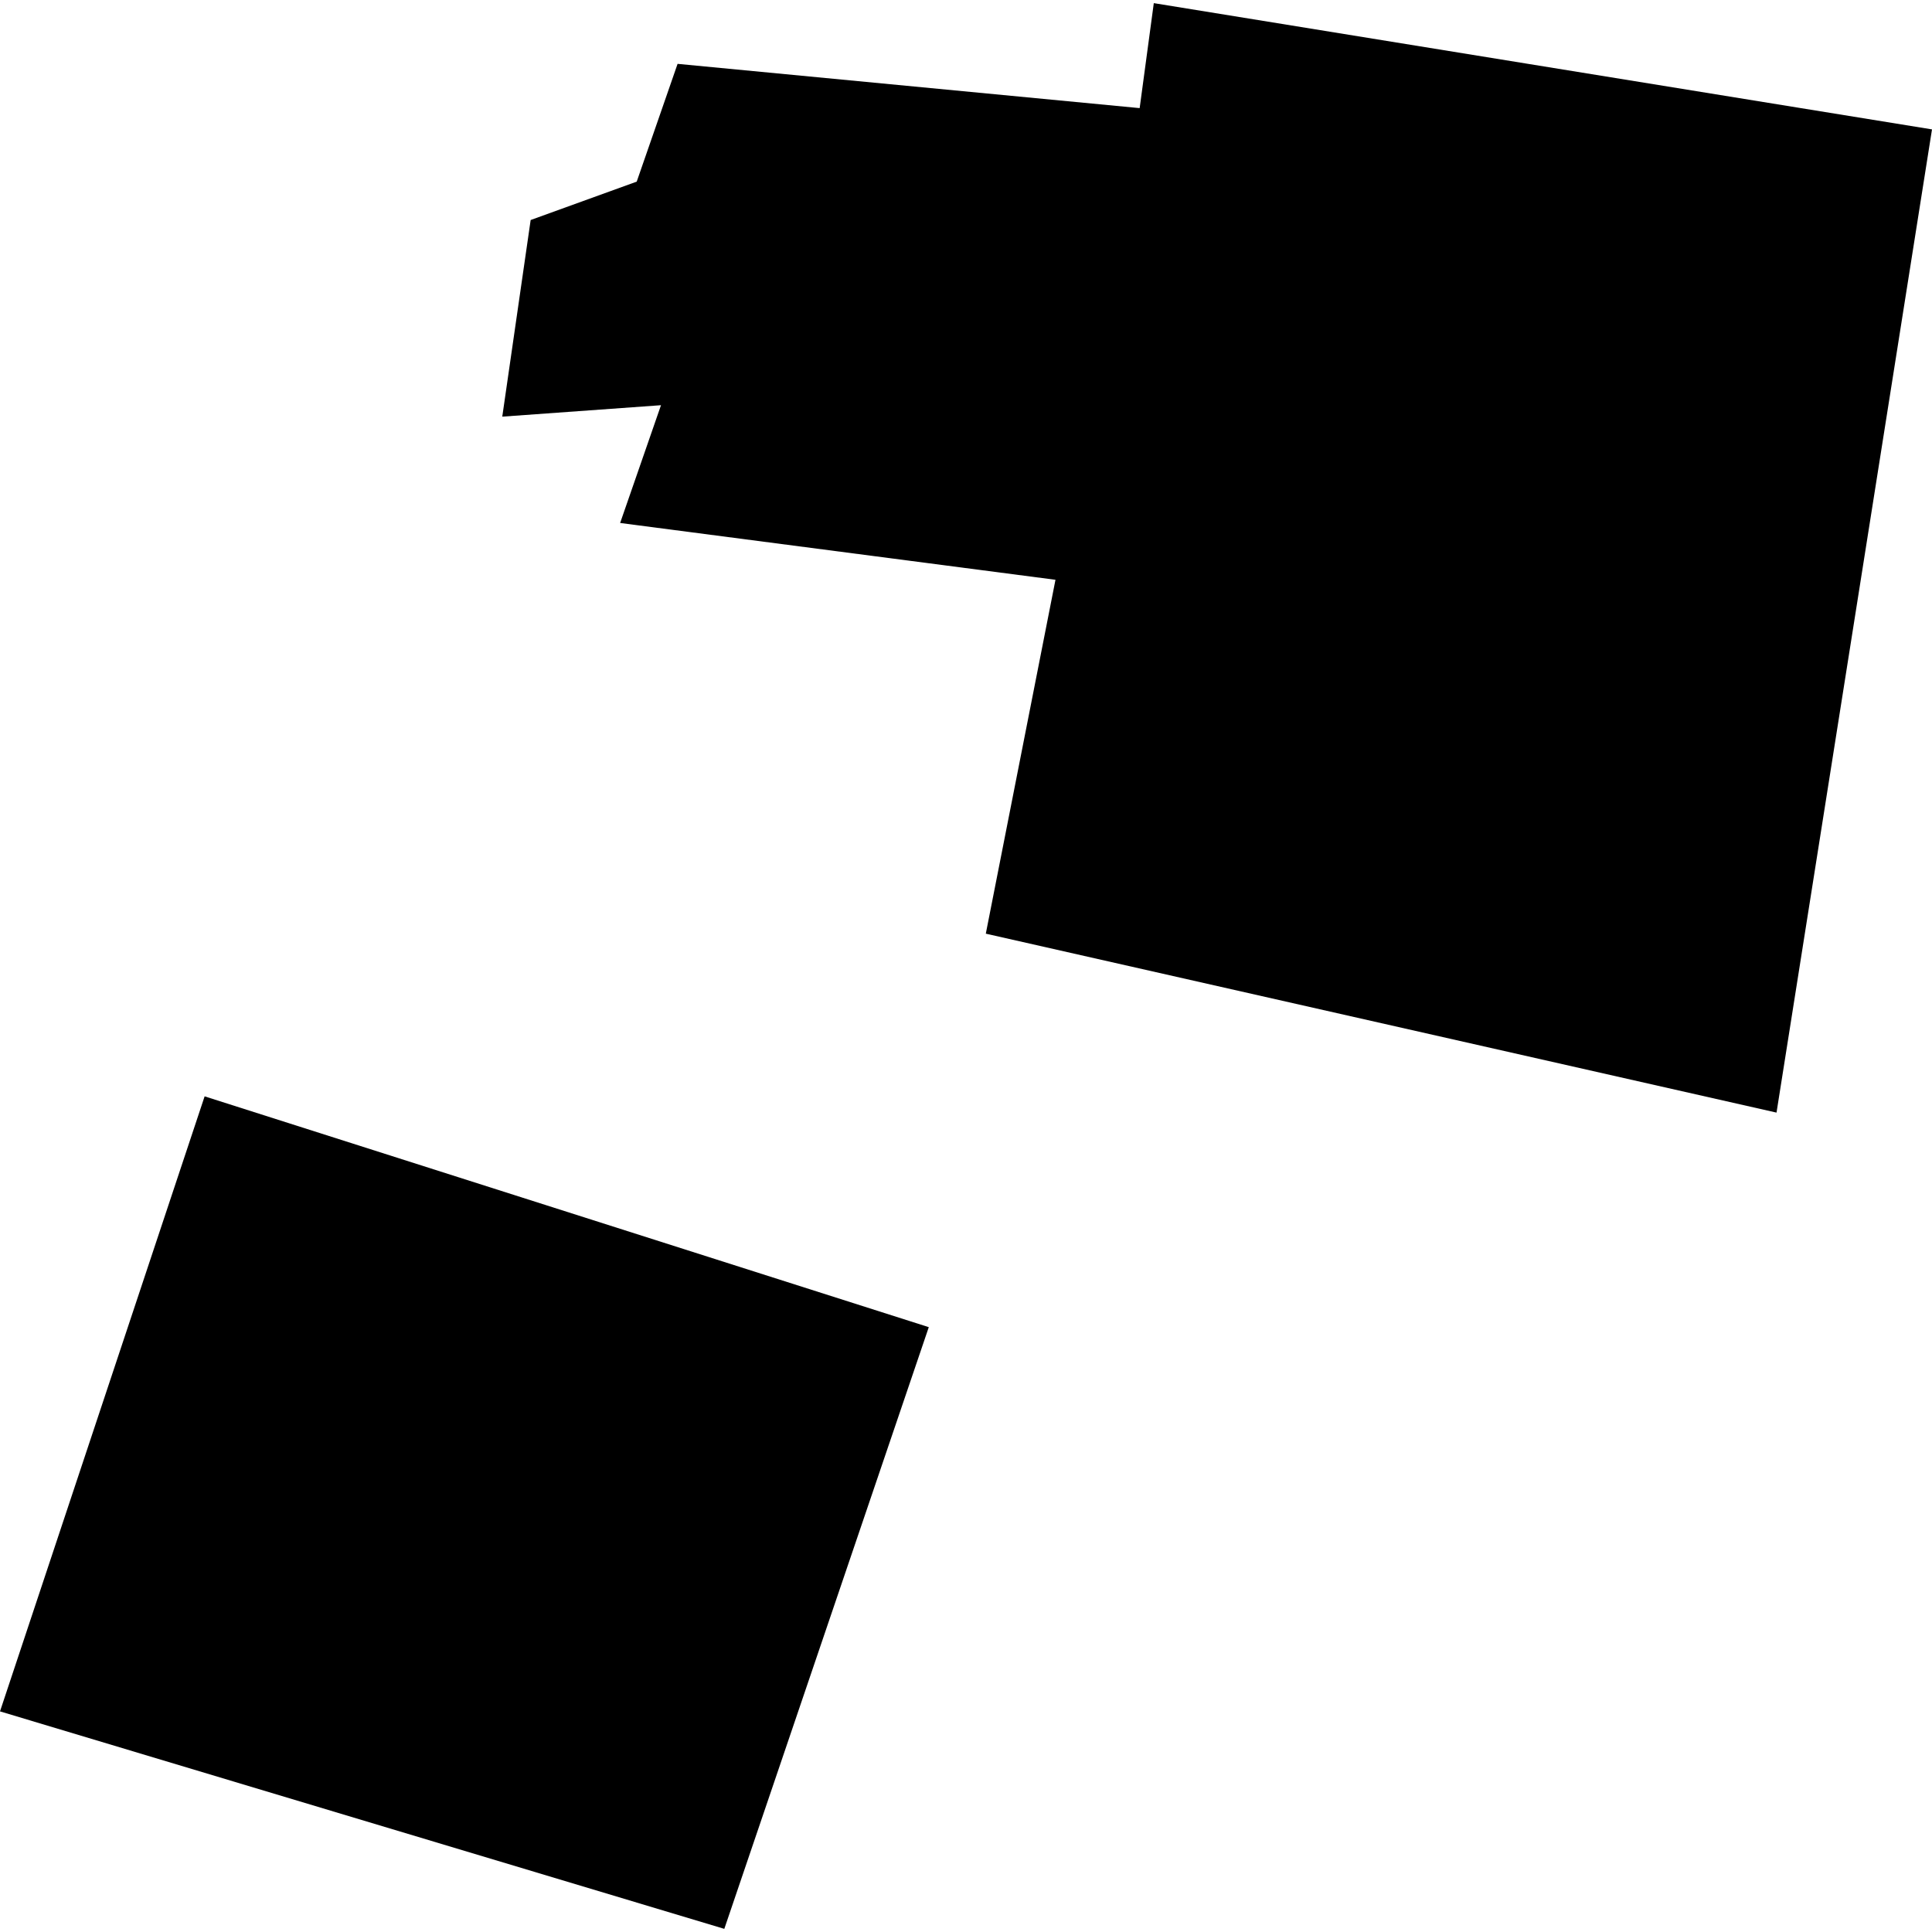 <?xml version="1.0" encoding="utf-8" standalone="no"?>
<!DOCTYPE svg PUBLIC "-//W3C//DTD SVG 1.1//EN"
  "http://www.w3.org/Graphics/SVG/1.1/DTD/svg11.dtd">
<!-- Created with matplotlib (https://matplotlib.org/) -->
<svg height="288pt" version="1.1" viewBox="0 0 288 288" width="288pt" xmlns="http://www.w3.org/2000/svg" xmlns:xlink="http://www.w3.org/1999/xlink">
 <defs>
  <style type="text/css">
*{stroke-linecap:butt;stroke-linejoin:round;}
  </style>
 </defs>
 <g id="figure_1">
  <g id="patch_1">
   <path d="M 0 288 
L 288 288 
L 288 0 
L 0 0 
z
" style="fill:none;opacity:0;"/>
  </g>
  <g id="axes_1">
   <g id="PatchCollection_1">
    <path clip-path="url(#p67caabae9c)" d="M 101.006 9.519 
L 169.887 16.117 
L 171.995 0.468 
L 288 19.288 
L 264.823 165.854 
L 146.953 139.18 
L 157.338 86.428 
L 92.442 77.96 
L 98.534 60.403 
L 74.873 62.108 
L 79.104 32.798 
L 94.914 27.075 
L 101.006 9.519 
"/>
    <path clip-path="url(#p67caabae9c)" d="M 30.503 163.431 
L 138.453 197.837 
L 107.971 287.532 
L -0 255.113 
L 30.503 163.431 
"/>
   </g>
  </g>
 </g>
 <defs>
  <clipPath id="p67caabae9c">
   <rect height="287.064" width="288" x="0" y="0.468"/>
  </clipPath>
 </defs>
</svg>

